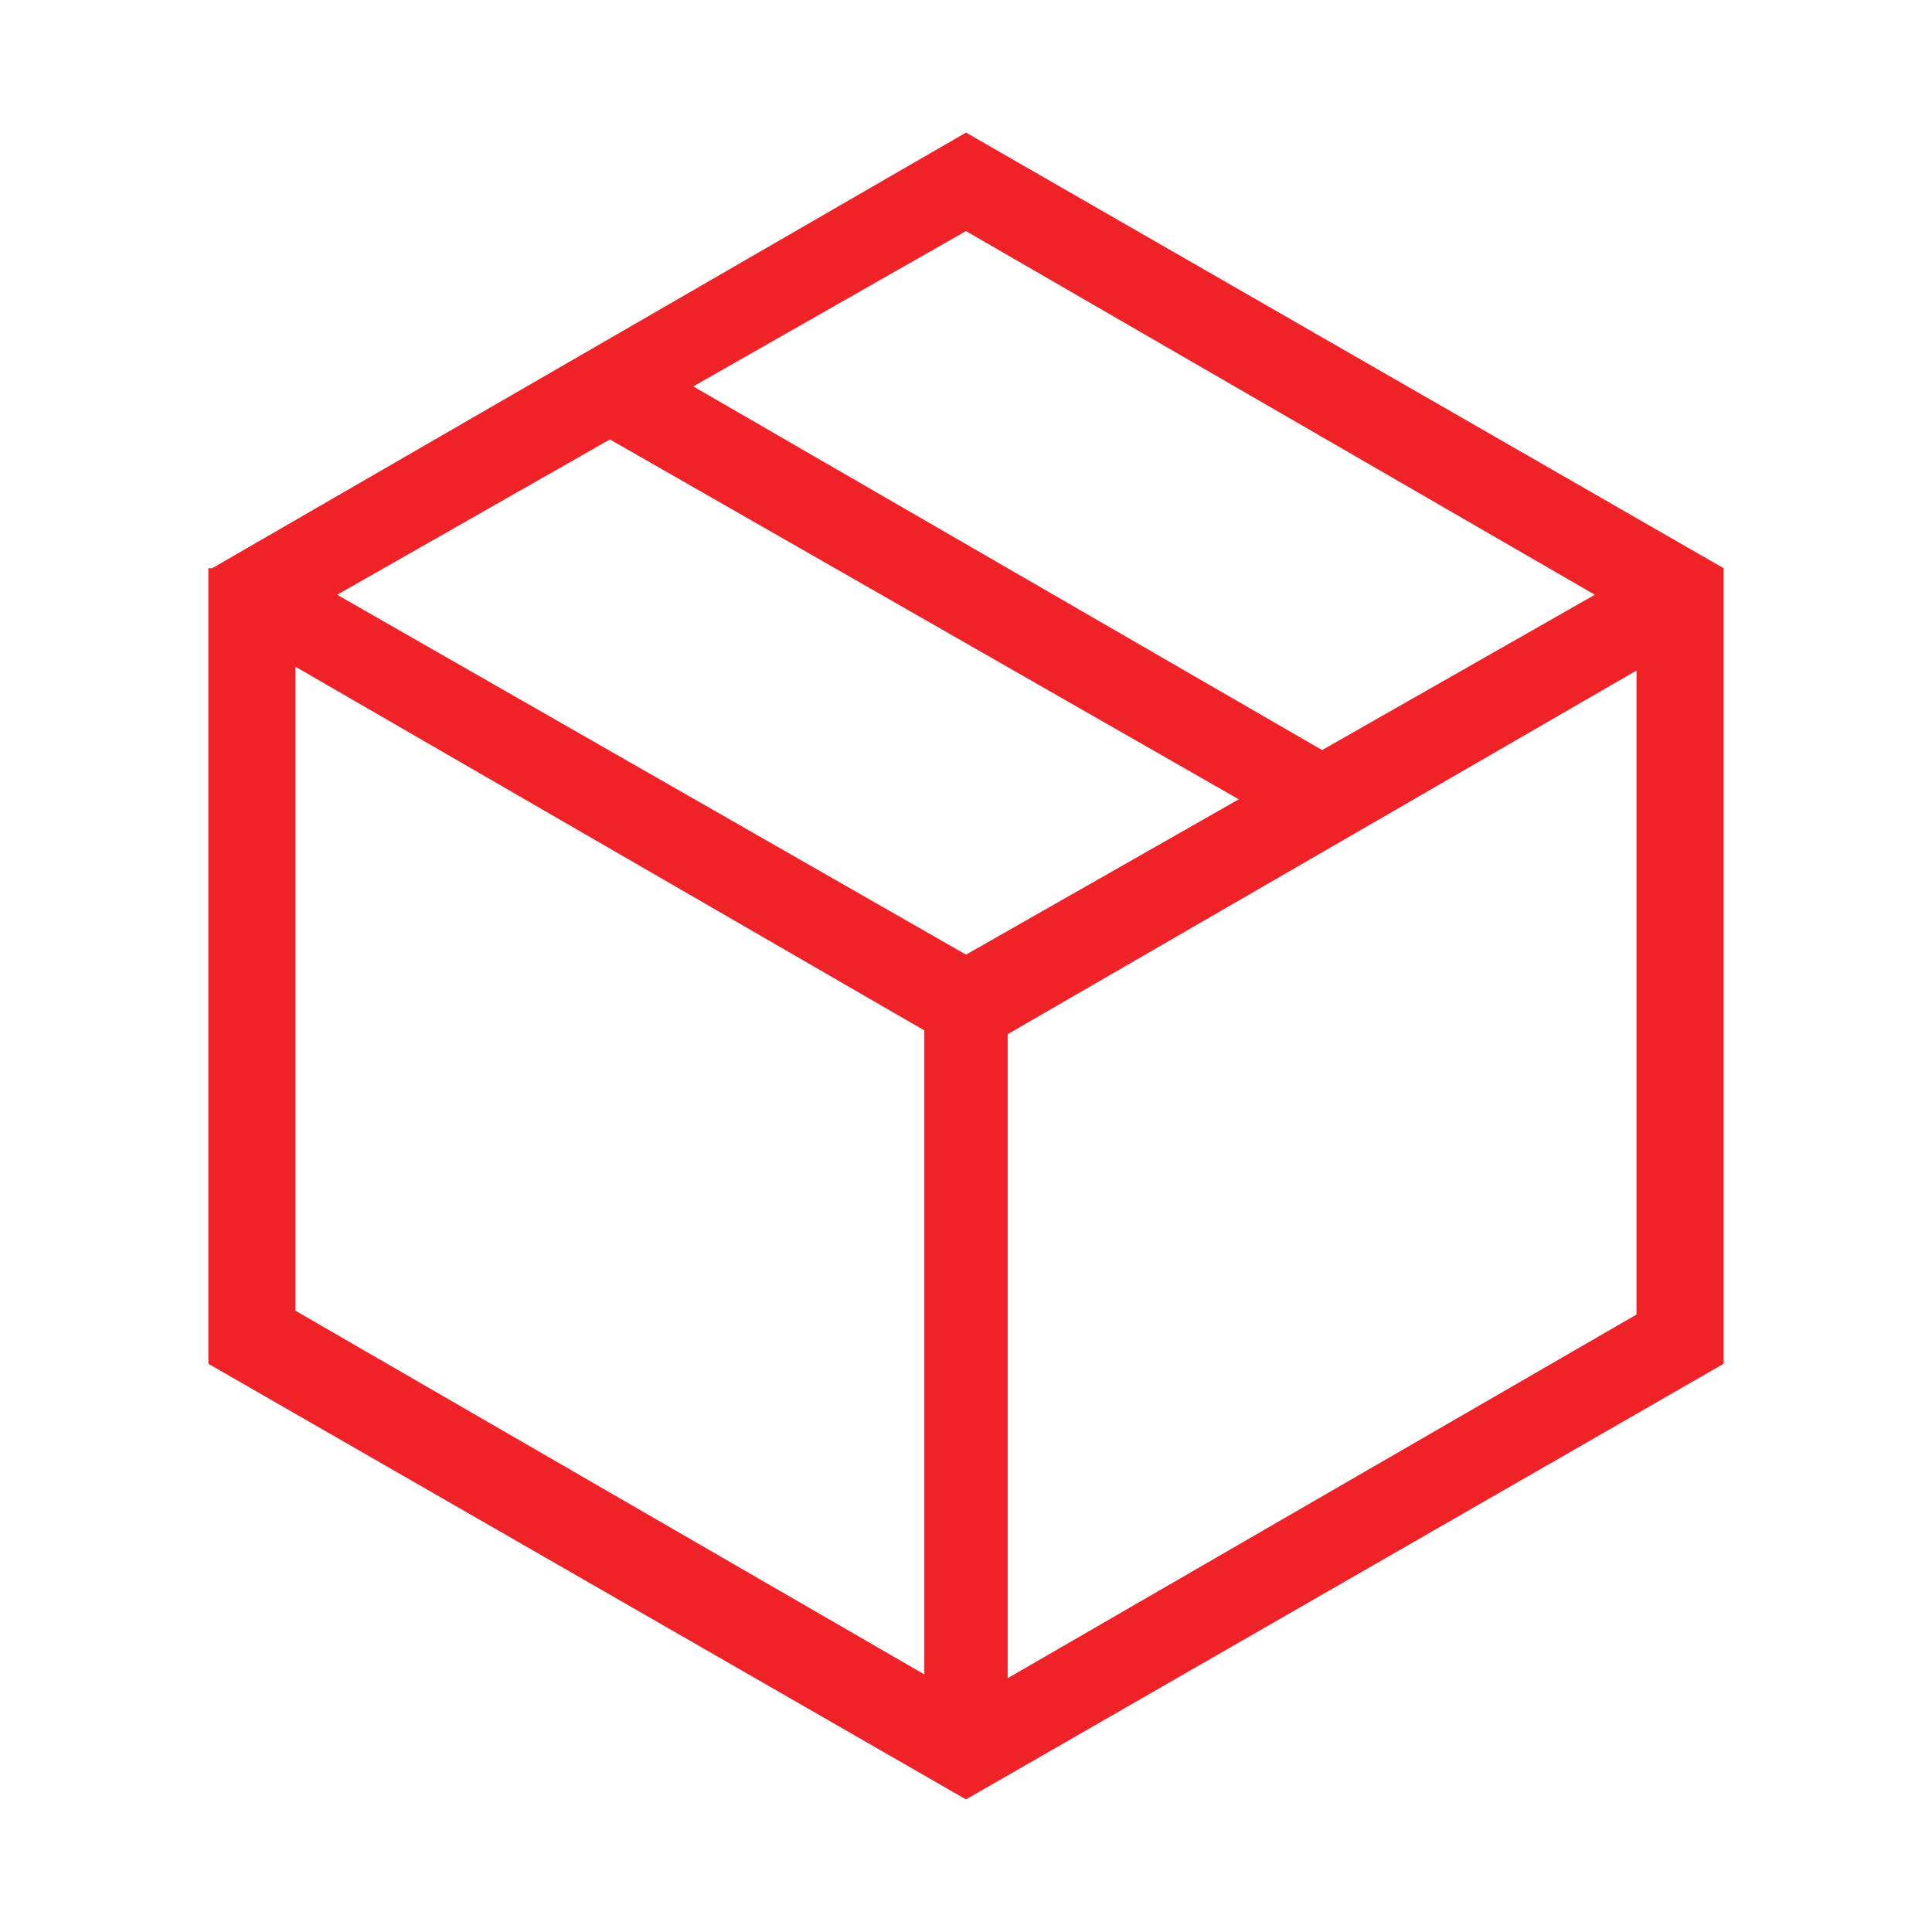 <?xml version="1.0" encoding="UTF-8"?> <!-- Generator: Adobe Illustrator 22.0.1, SVG Export Plug-In . SVG Version: 6.00 Build 0) --> <svg xmlns="http://www.w3.org/2000/svg" xmlns:xlink="http://www.w3.org/1999/xlink" id="Layer_2" x="0px" y="0px" viewBox="0 0 51 51" style="enable-background:new 0 0 51 51;" xml:space="preserve"> <style type="text/css"> .st0{fill:#EF2228;} </style> <path class="st0" d="M25.5,3.5L5.6,15L5.5,15V36l20,11.5l20-11.5V15L25.5,3.5z M43.2,17.7v17l-16.6,9.6v-17L43.2,17.7z M32.7,21.1 l-7.2,4.1L8.9,15.7l7.2-4.1L32.7,21.1z M25.5,6.1l16.6,9.6l-7.2,4.1l-16.6-9.6L25.5,6.1z M24.4,27.2v17L7.8,34.6v-17L24.4,27.2z"></path> </svg> 